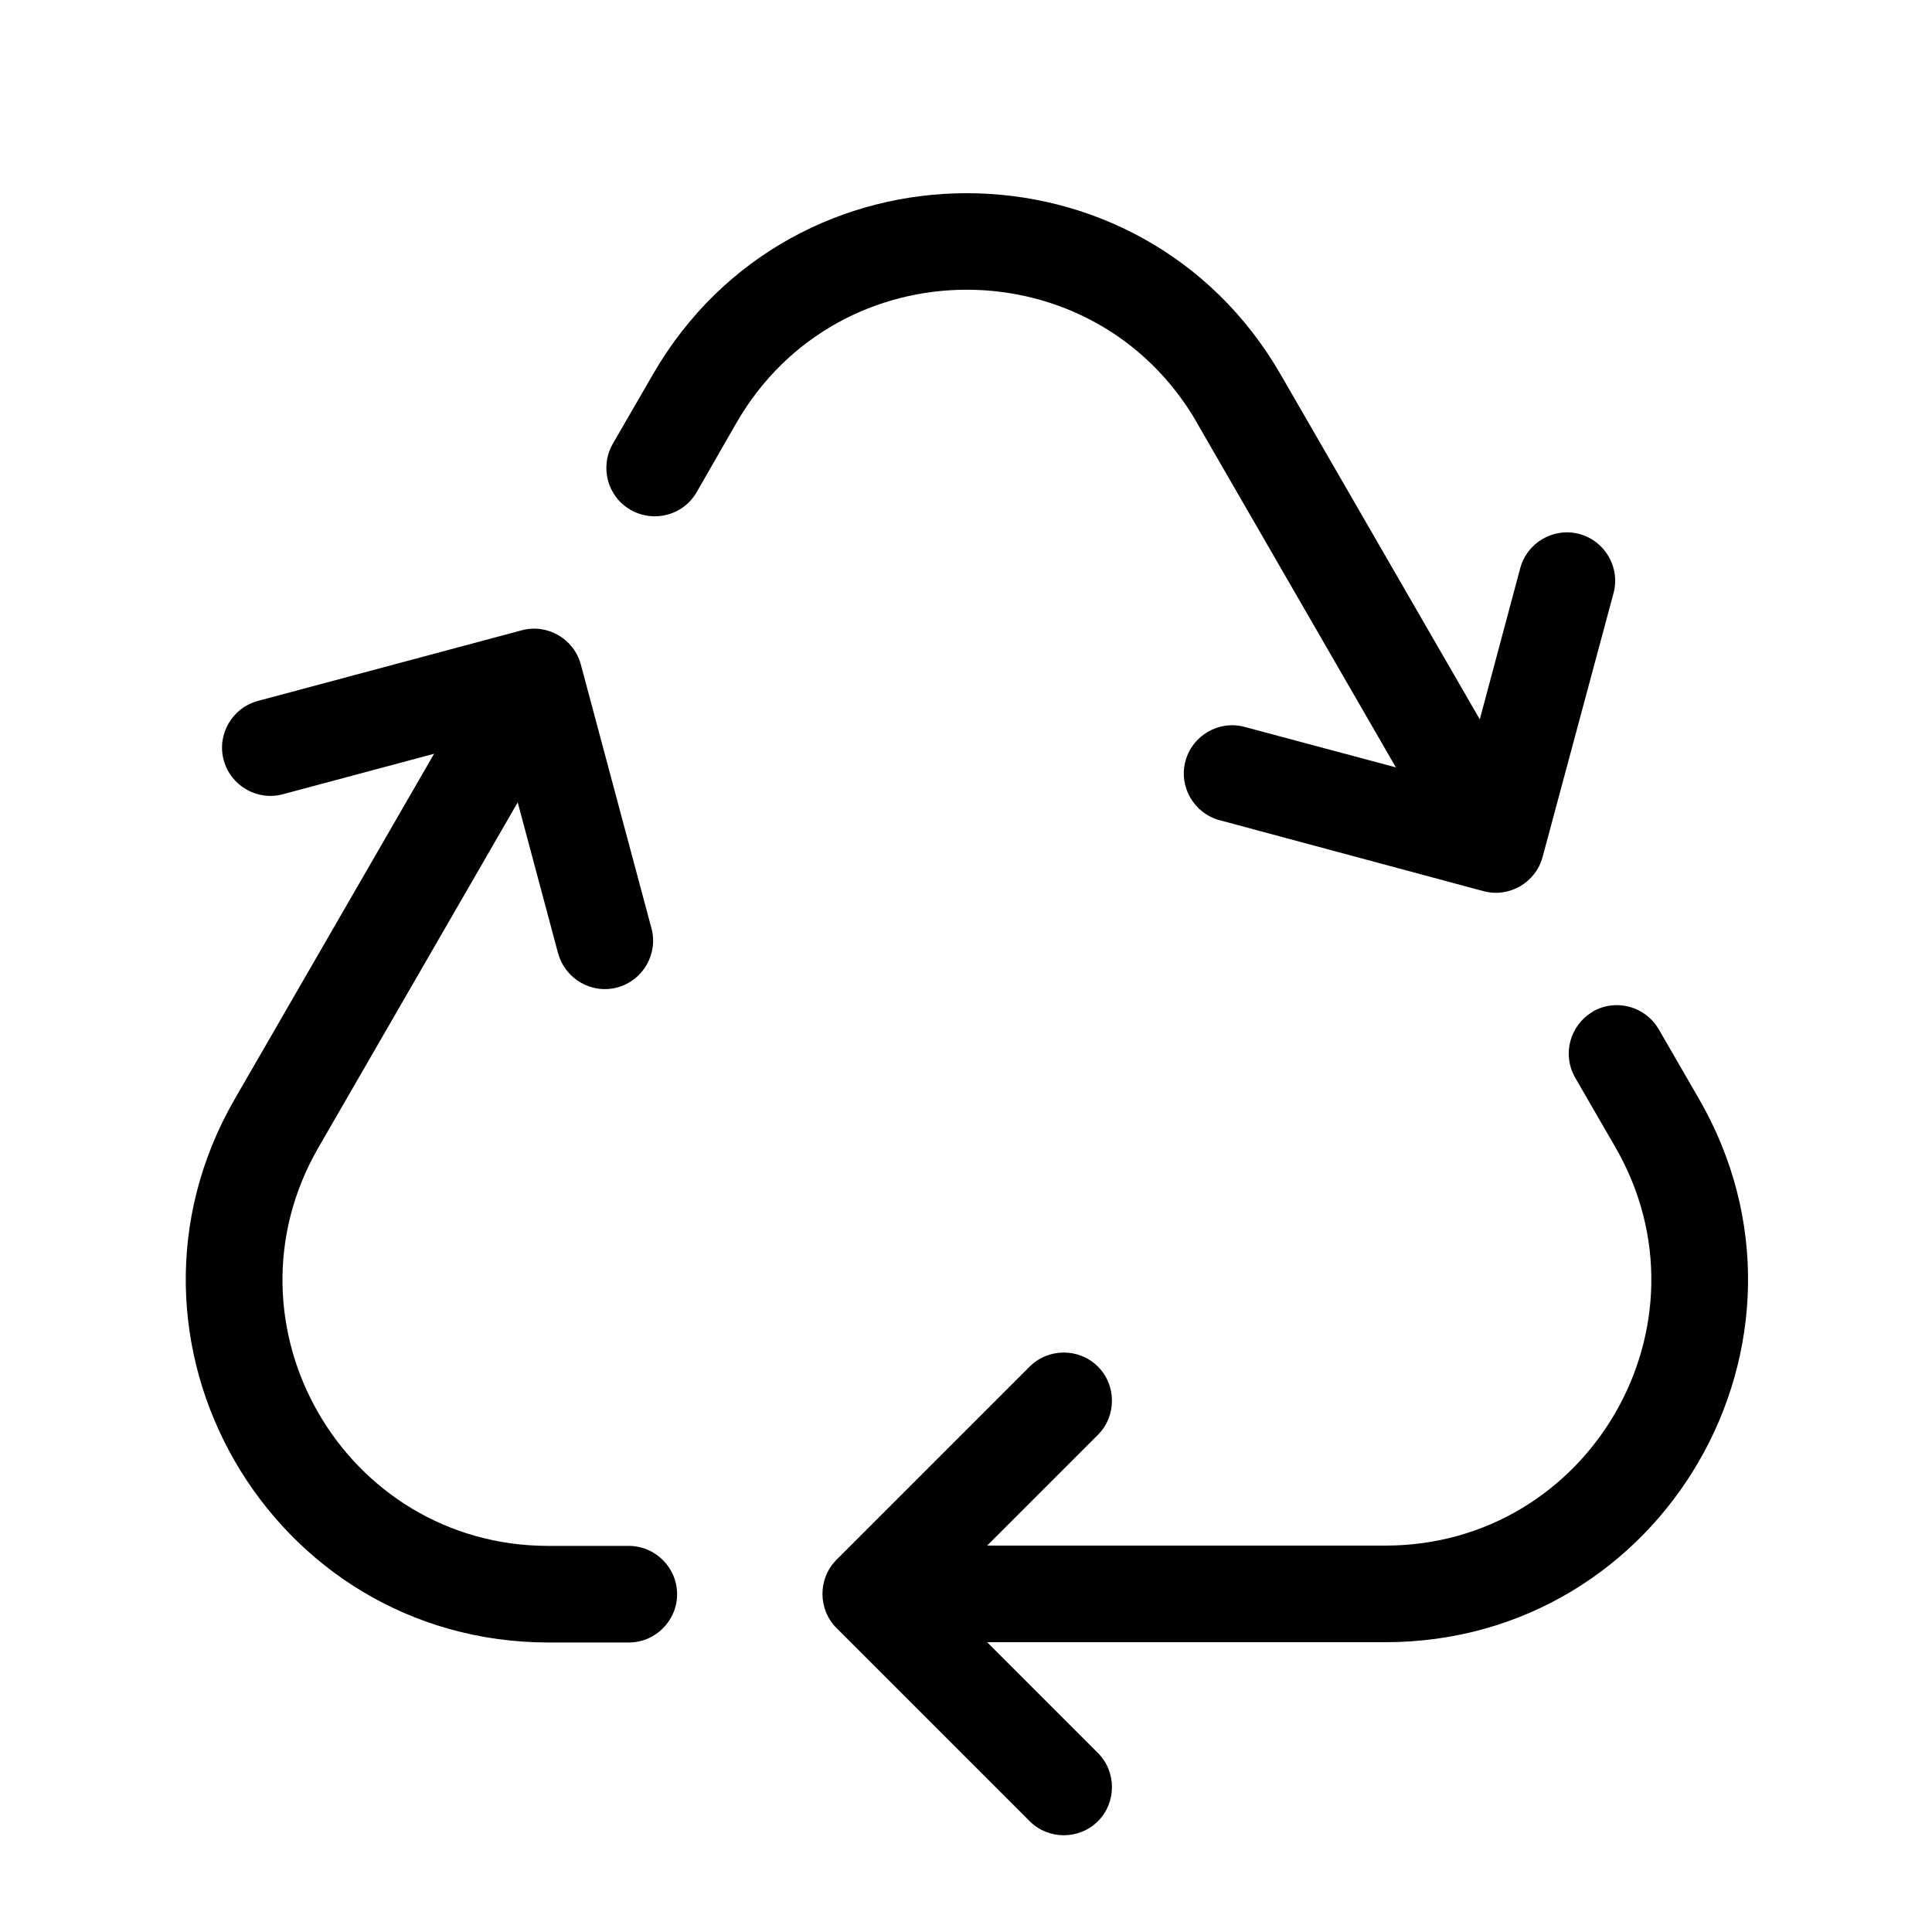 <svg xmlns="http://www.w3.org/2000/svg" viewBox="0 0 640 640"><!--! Font Awesome Pro 7.1.0 by @fontawesome - https://fontawesome.com License - https://fontawesome.com/license (Commercial License) Copyright 2025 Fonticons, Inc. --><path opacity=".4" fill="currentColor" d=""/><path fill="currentColor" d="M396.5 140C362.6 81.3 277.9 81.3 244 140L230.8 163C226.4 170.7 216.6 173.3 208.9 168.9C201.2 164.5 198.6 154.7 203 147L216.3 124C262.5 44 378 44 424.2 124L490.2 238.3L503.6 188.2C505.9 179.7 514.7 174.6 523.2 176.9C531.7 179.2 536.8 188 534.5 196.5L511 283.9C508.7 292.4 499.9 297.5 491.4 295.2L404 271.7C395.5 269.4 390.4 260.6 392.7 252.1C395 243.6 403.8 238.5 412.3 240.8L462.4 254.2L396.4 139.9zM527.6 335.1C535.3 330.7 545 333.3 549.5 341L562.8 364C609 444 551.3 544 458.9 544L327 544L363.7 580.7C369.9 586.9 369.9 597.1 363.7 603.3C357.5 609.5 347.3 609.5 341.1 603.3L277.1 539.3C270.9 533.1 270.9 522.9 277.1 516.7L341.1 452.7C347.3 446.5 357.5 446.5 363.7 452.7C369.9 458.9 369.9 469.1 363.7 475.3L327 512L458.9 512C526.6 512 569 438.7 535.1 380L521.8 357C517.4 349.3 520 339.6 527.7 335.1zM184.9 315.9L171.5 265.8L105.5 380.1C71.6 438.8 114 512.1 181.7 512.1L208.3 512.1C217.1 512.1 224.3 519.3 224.3 528.1C224.3 536.9 217.1 544.1 208.3 544.1L181.7 544.1C89.3 544 31.6 444 77.8 364L143.8 249.7L93.7 263.1C85.2 265.4 76.4 260.3 74.1 251.8C71.8 243.3 76.9 234.5 85.4 232.2L172.8 208.8C181.3 206.5 190.1 211.6 192.4 220.1L215.8 307.5C218.1 316 213 324.8 204.5 327.1C196 329.4 187.2 324.3 184.9 315.8z"/></svg>